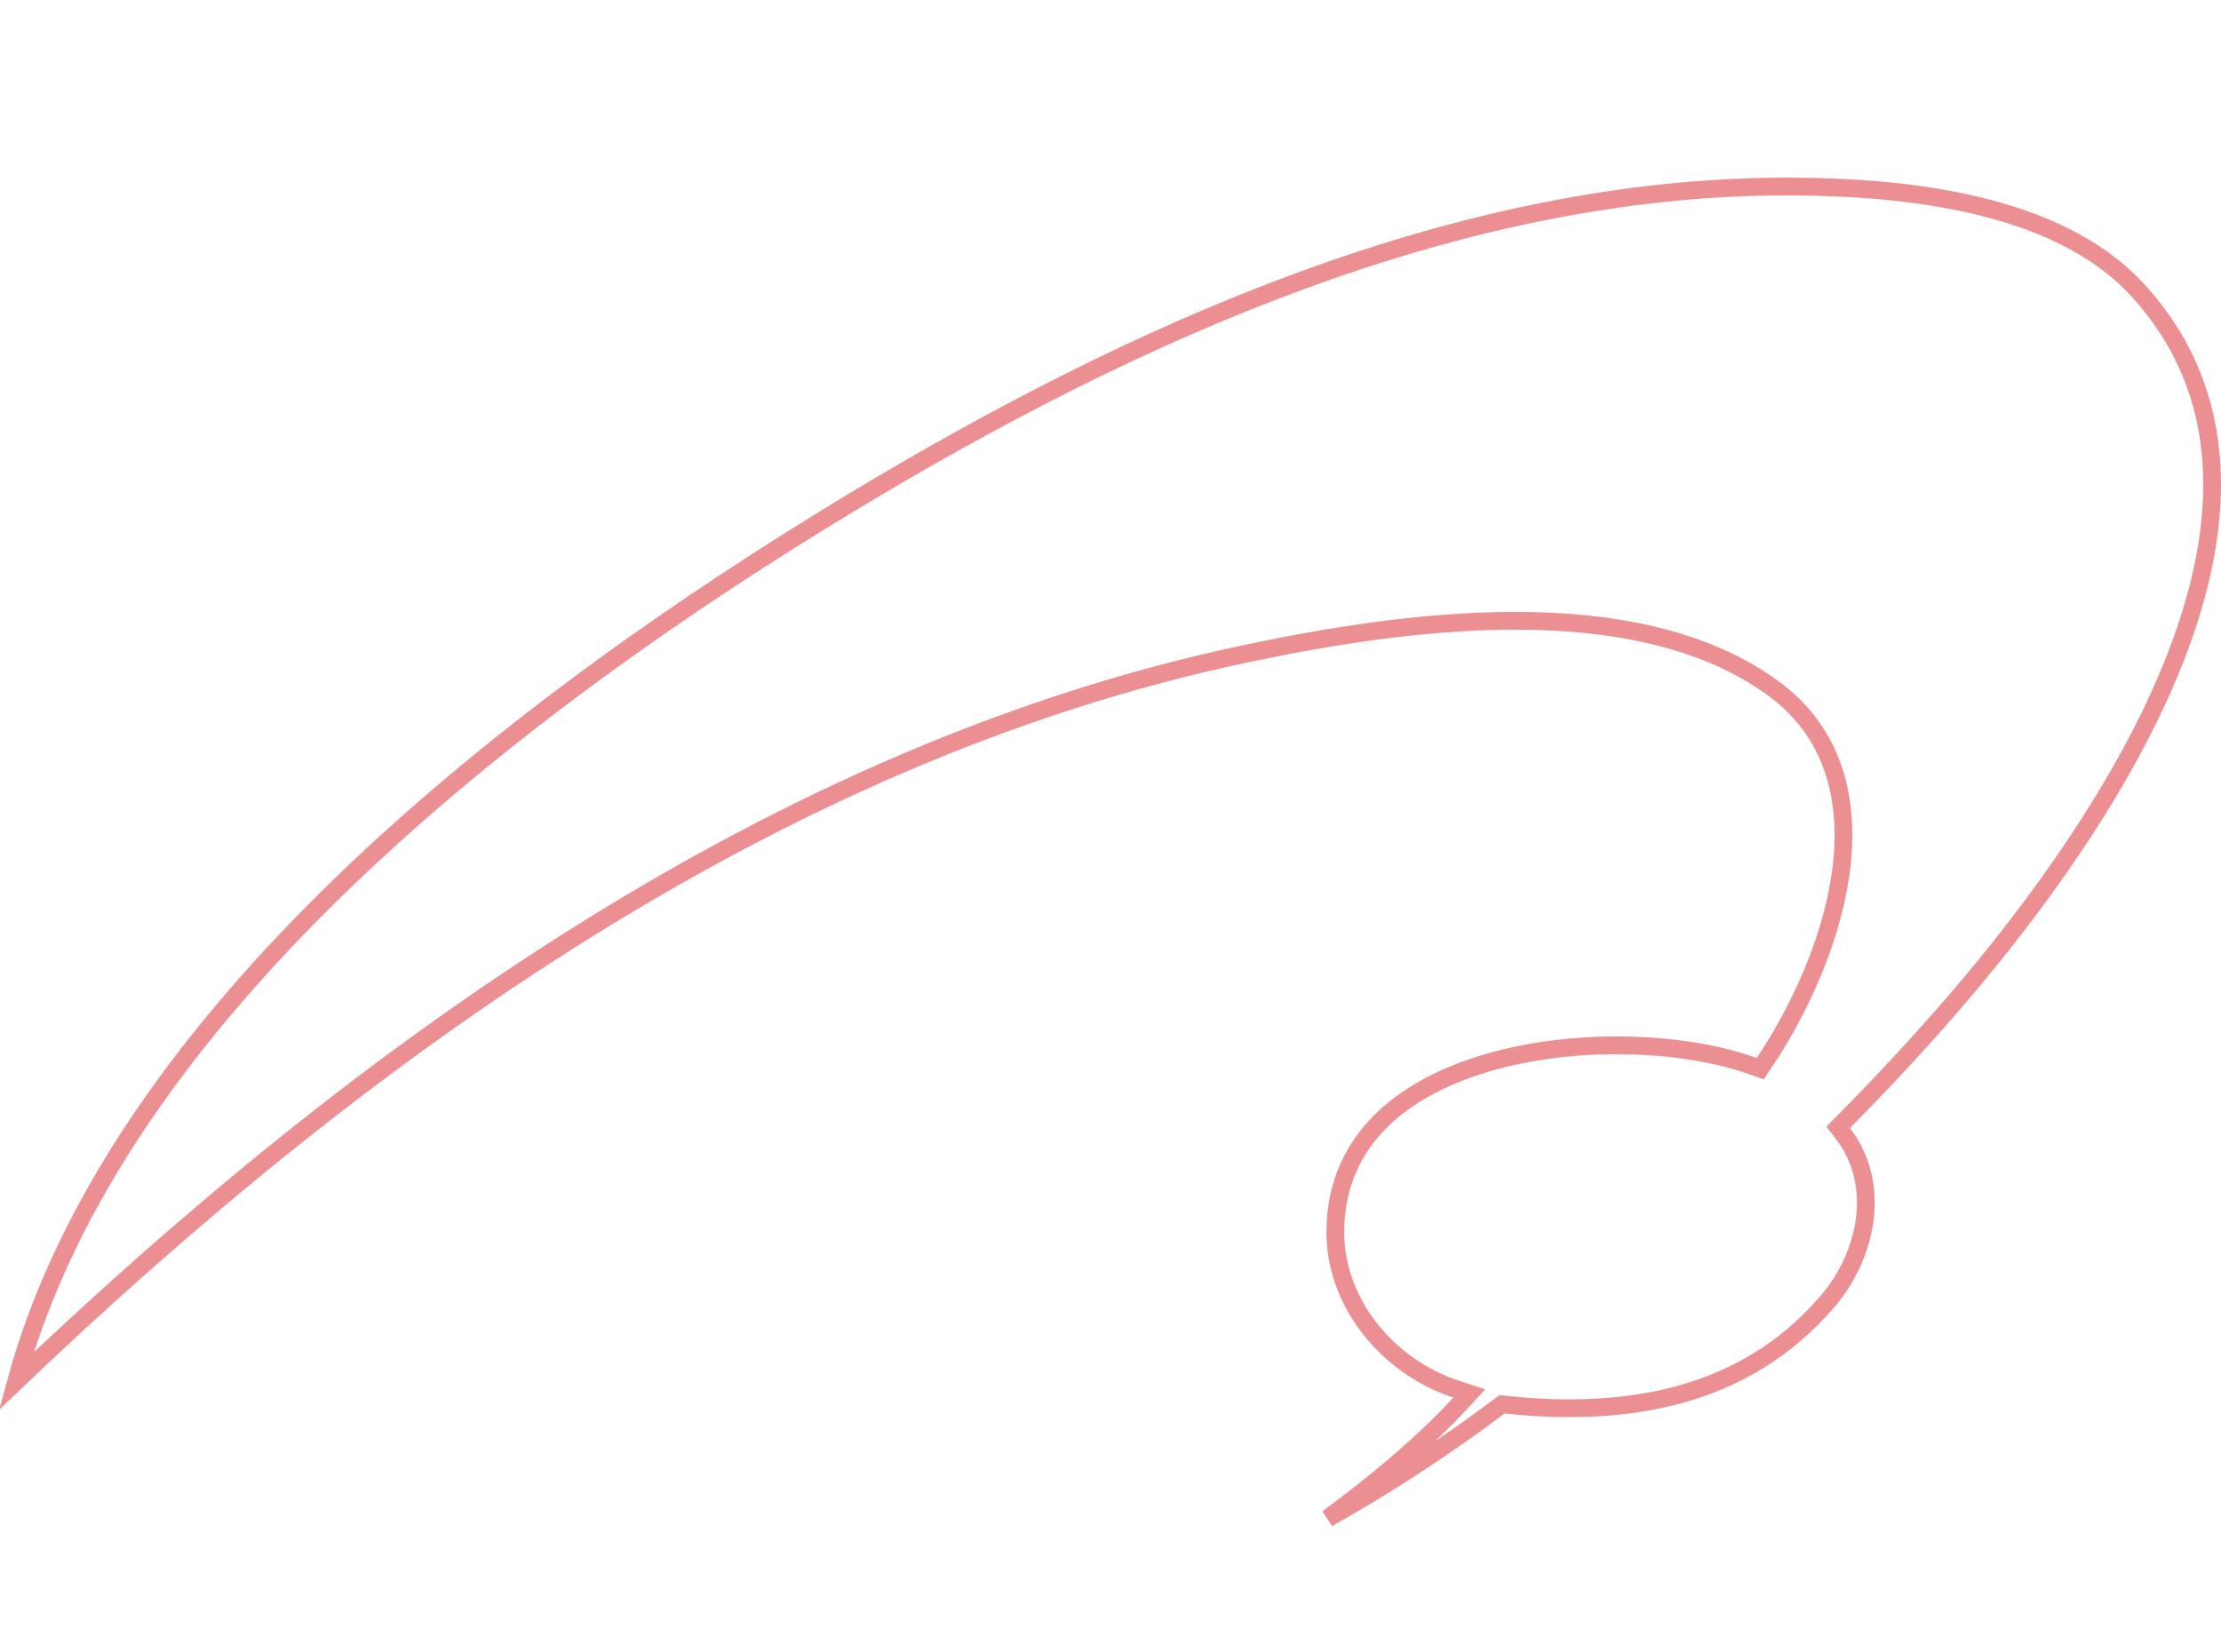 <svg width="125" height="93" viewBox="0 0 125 93" fill="none" xmlns="http://www.w3.org/2000/svg">
<path d="M120.267 16.286L120.267 16.286C125.699 22.173 125.301 29.675 122.444 37.01C119.588 44.344 114.314 51.38 110.228 56.154L110.228 56.154C108.163 58.567 105.997 60.894 103.761 63.154L103.454 63.465L103.721 63.811C105.915 66.656 105.104 70.668 102.818 73.308L102.817 73.308C98.171 78.678 91.641 79.805 84.728 79.078L84.532 79.057L84.375 79.175C81.325 81.462 78.085 83.596 74.725 85.475C77.382 83.516 79.957 81.396 82.165 79.018L82.695 78.446L81.954 78.203C78.122 76.944 75.126 73.36 75.154 69.308L75.154 69.308C75.186 64.099 79.073 61.097 84.078 59.726C89.082 58.356 95.012 58.689 98.696 60.03L99.063 60.164L99.282 59.839C101.186 57.011 103.052 53.065 103.594 49.18C104.137 45.285 103.353 41.364 99.833 38.774L99.833 38.774C95.881 35.868 90.563 34.943 85.229 34.947C79.884 34.952 74.448 35.892 70.201 36.784C43.62 42.366 20.198 59.332 0.906 77.762C3.72 67.447 10.739 57.979 19.259 49.738C28.234 41.059 38.833 33.781 47.819 28.35C63.671 18.771 82.055 10.422 100.82 10.501C103.996 10.514 107.74 10.735 111.258 11.573C114.781 12.412 118.028 13.859 120.267 16.286Z" stroke="#DA2128" stroke-opacity="0.5"/>
</svg>
